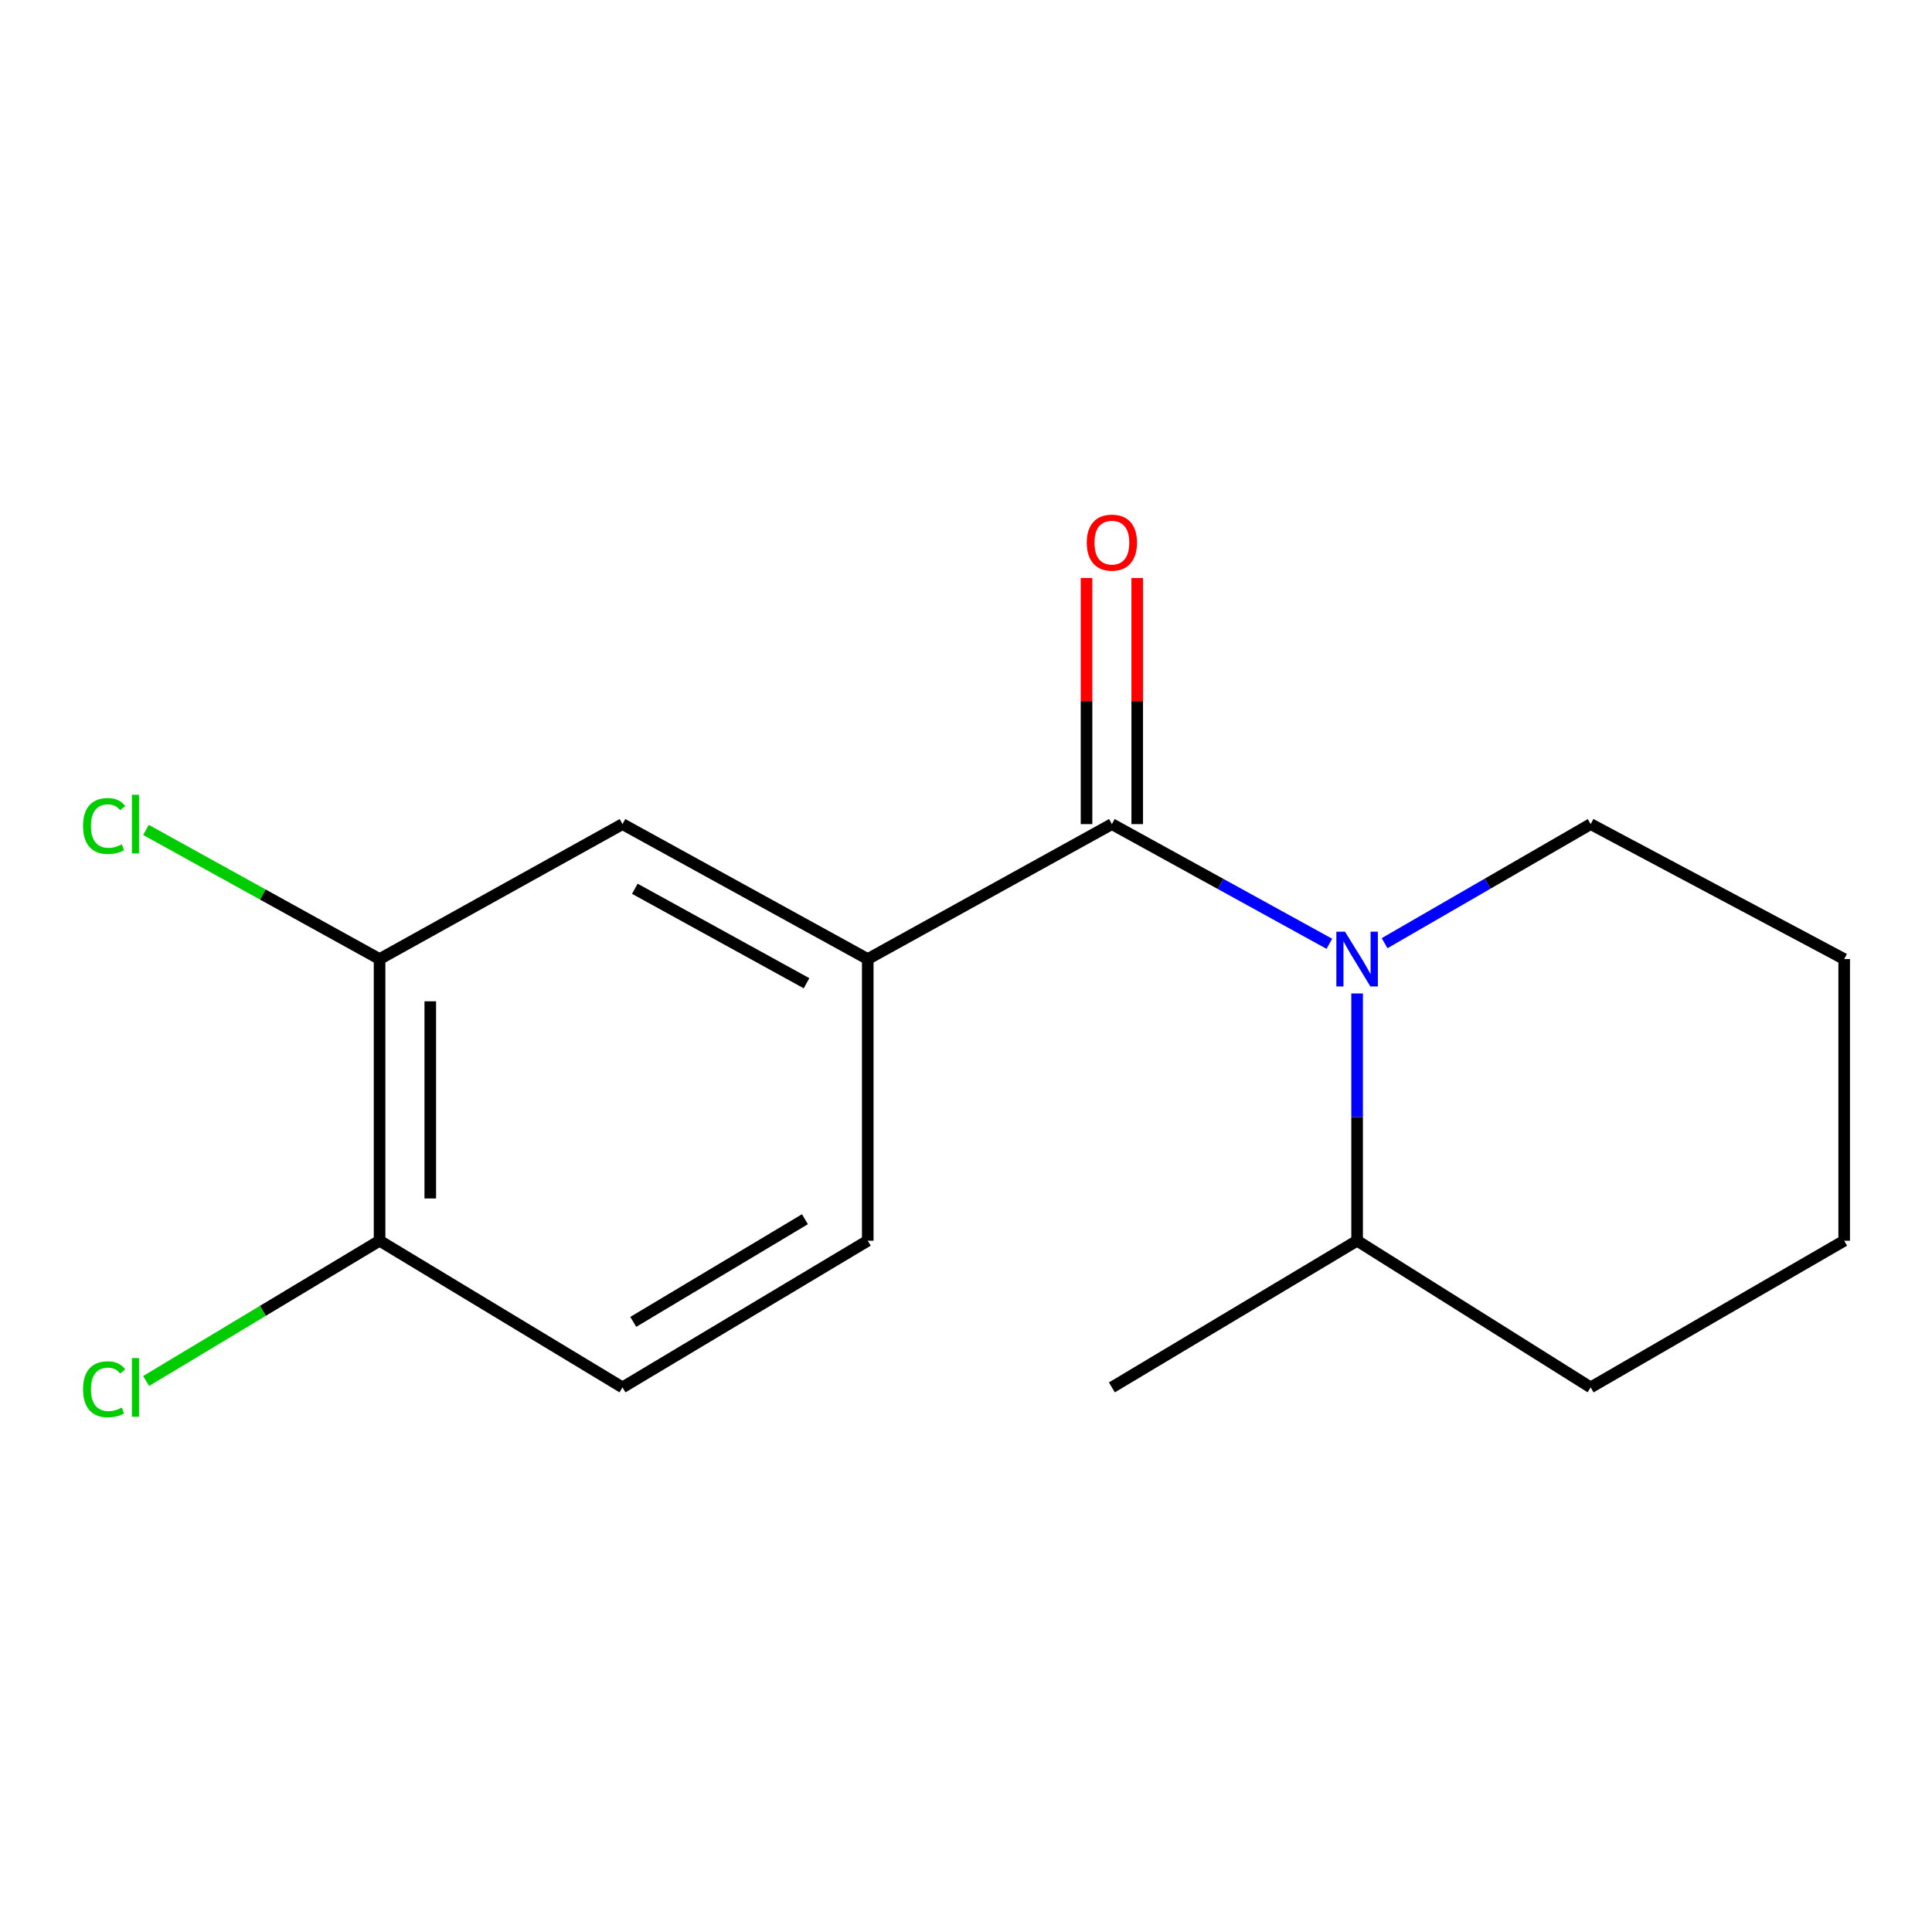 <?xml version='1.0' encoding='iso-8859-1'?>
<svg version='1.1' baseProfile='full'
              xmlns='http://www.w3.org/2000/svg'
                      xmlns:rdkit='http://www.rdkit.org/xml'
                      xmlns:xlink='http://www.w3.org/1999/xlink'
                  xml:space='preserve'
width='1000px' height='1000px' viewBox='0 0 1000 1000'>
<!-- END OF HEADER -->
<rect style='opacity:1.0;fill:#FFFFFF;stroke:none' width='1000' height='1000' x='0' y='0'> </rect>
<path class='bond-0' d='M 575.507,426.556 L 631.791,457.533' style='fill:none;fill-rule:evenodd;stroke:#000000;stroke-width:6px;stroke-linecap:butt;stroke-linejoin:miter;stroke-opacity:1' />
<path class='bond-0' d='M 631.791,457.533 L 688.074,488.509' style='fill:none;fill-rule:evenodd;stroke:#0000FF;stroke-width:6px;stroke-linecap:butt;stroke-linejoin:miter;stroke-opacity:1' />
<path class='bond-1' d='M 575.507,426.556 L 449.147,496.413' style='fill:none;fill-rule:evenodd;stroke:#000000;stroke-width:6px;stroke-linecap:butt;stroke-linejoin:miter;stroke-opacity:1' />
<path class='bond-4' d='M 588.627,426.556 L 588.627,362.869' style='fill:none;fill-rule:evenodd;stroke:#000000;stroke-width:6px;stroke-linecap:butt;stroke-linejoin:miter;stroke-opacity:1' />
<path class='bond-4' d='M 588.627,362.869 L 588.627,299.182' style='fill:none;fill-rule:evenodd;stroke:#FF0000;stroke-width:6px;stroke-linecap:butt;stroke-linejoin:miter;stroke-opacity:1' />
<path class='bond-4' d='M 562.387,426.556 L 562.387,362.869' style='fill:none;fill-rule:evenodd;stroke:#000000;stroke-width:6px;stroke-linecap:butt;stroke-linejoin:miter;stroke-opacity:1' />
<path class='bond-4' d='M 562.387,362.869 L 562.387,299.182' style='fill:none;fill-rule:evenodd;stroke:#FF0000;stroke-width:6px;stroke-linecap:butt;stroke-linejoin:miter;stroke-opacity:1' />
<path class='bond-6' d='M 702.436,514.218 L 702.436,578.205' style='fill:none;fill-rule:evenodd;stroke:#0000FF;stroke-width:6px;stroke-linecap:butt;stroke-linejoin:miter;stroke-opacity:1' />
<path class='bond-6' d='M 702.436,578.205 L 702.436,642.192' style='fill:none;fill-rule:evenodd;stroke:#000000;stroke-width:6px;stroke-linecap:butt;stroke-linejoin:miter;stroke-opacity:1' />
<path class='bond-10' d='M 716.667,488.19 L 769.999,457.373' style='fill:none;fill-rule:evenodd;stroke:#0000FF;stroke-width:6px;stroke-linecap:butt;stroke-linejoin:miter;stroke-opacity:1' />
<path class='bond-10' d='M 769.999,457.373 L 823.33,426.556' style='fill:none;fill-rule:evenodd;stroke:#000000;stroke-width:6px;stroke-linecap:butt;stroke-linejoin:miter;stroke-opacity:1' />
<path class='bond-2' d='M 449.147,496.413 L 322.203,426.556' style='fill:none;fill-rule:evenodd;stroke:#000000;stroke-width:6px;stroke-linecap:butt;stroke-linejoin:miter;stroke-opacity:1' />
<path class='bond-2' d='M 417.454,508.924 L 328.594,460.024' style='fill:none;fill-rule:evenodd;stroke:#000000;stroke-width:6px;stroke-linecap:butt;stroke-linejoin:miter;stroke-opacity:1' />
<path class='bond-7' d='M 449.147,496.413 L 449.147,642.192' style='fill:none;fill-rule:evenodd;stroke:#000000;stroke-width:6px;stroke-linecap:butt;stroke-linejoin:miter;stroke-opacity:1' />
<path class='bond-3' d='M 322.203,426.556 L 196.469,496.413' style='fill:none;fill-rule:evenodd;stroke:#000000;stroke-width:6px;stroke-linecap:butt;stroke-linejoin:miter;stroke-opacity:1' />
<path class='bond-9' d='M 196.469,496.413 L 136.014,462.991' style='fill:none;fill-rule:evenodd;stroke:#000000;stroke-width:6px;stroke-linecap:butt;stroke-linejoin:miter;stroke-opacity:1' />
<path class='bond-9' d='M 136.014,462.991 L 75.558,429.569' style='fill:none;fill-rule:evenodd;stroke:#00CC00;stroke-width:6px;stroke-linecap:butt;stroke-linejoin:miter;stroke-opacity:1' />
<path class='bond-16' d='M 196.469,496.413 L 196.469,642.192' style='fill:none;fill-rule:evenodd;stroke:#000000;stroke-width:6px;stroke-linecap:butt;stroke-linejoin:miter;stroke-opacity:1' />
<path class='bond-16' d='M 222.709,518.28 L 222.709,620.325' style='fill:none;fill-rule:evenodd;stroke:#000000;stroke-width:6px;stroke-linecap:butt;stroke-linejoin:miter;stroke-opacity:1' />
<path class='bond-5' d='M 196.469,642.192 L 322.203,718.113' style='fill:none;fill-rule:evenodd;stroke:#000000;stroke-width:6px;stroke-linecap:butt;stroke-linejoin:miter;stroke-opacity:1' />
<path class='bond-11' d='M 196.469,642.192 L 136.052,678.492' style='fill:none;fill-rule:evenodd;stroke:#000000;stroke-width:6px;stroke-linecap:butt;stroke-linejoin:miter;stroke-opacity:1' />
<path class='bond-11' d='M 136.052,678.492 L 75.634,714.793' style='fill:none;fill-rule:evenodd;stroke:#00CC00;stroke-width:6px;stroke-linecap:butt;stroke-linejoin:miter;stroke-opacity:1' />
<path class='bond-12' d='M 702.436,642.192 L 575.507,718.113' style='fill:none;fill-rule:evenodd;stroke:#000000;stroke-width:6px;stroke-linecap:butt;stroke-linejoin:miter;stroke-opacity:1' />
<path class='bond-13' d='M 702.436,642.192 L 823.33,718.113' style='fill:none;fill-rule:evenodd;stroke:#000000;stroke-width:6px;stroke-linecap:butt;stroke-linejoin:miter;stroke-opacity:1' />
<path class='bond-8' d='M 449.147,642.192 L 322.203,718.113' style='fill:none;fill-rule:evenodd;stroke:#000000;stroke-width:6px;stroke-linecap:butt;stroke-linejoin:miter;stroke-opacity:1' />
<path class='bond-8' d='M 416.637,631.06 L 327.776,684.205' style='fill:none;fill-rule:evenodd;stroke:#000000;stroke-width:6px;stroke-linecap:butt;stroke-linejoin:miter;stroke-opacity:1' />
<path class='bond-14' d='M 823.33,426.556 L 954.545,496.413' style='fill:none;fill-rule:evenodd;stroke:#000000;stroke-width:6px;stroke-linecap:butt;stroke-linejoin:miter;stroke-opacity:1' />
<path class='bond-17' d='M 823.33,718.113 L 954.545,642.192' style='fill:none;fill-rule:evenodd;stroke:#000000;stroke-width:6px;stroke-linecap:butt;stroke-linejoin:miter;stroke-opacity:1' />
<path class='bond-15' d='M 954.545,496.413 L 954.545,642.192' style='fill:none;fill-rule:evenodd;stroke:#000000;stroke-width:6px;stroke-linecap:butt;stroke-linejoin:miter;stroke-opacity:1' />
<path  class='atom-1' d='M 696.176 482.253
L 705.456 497.253
Q 706.376 498.733, 707.856 501.413
Q 709.336 504.093, 709.416 504.253
L 709.416 482.253
L 713.176 482.253
L 713.176 510.573
L 709.296 510.573
L 699.336 494.173
Q 698.176 492.253, 696.936 490.053
Q 695.736 487.853, 695.376 487.173
L 695.376 510.573
L 691.696 510.573
L 691.696 482.253
L 696.176 482.253
' fill='#0000FF'/>
<path  class='atom-5' d='M 562.507 280.858
Q 562.507 274.058, 565.867 270.258
Q 569.227 266.458, 575.507 266.458
Q 581.787 266.458, 585.147 270.258
Q 588.507 274.058, 588.507 280.858
Q 588.507 287.738, 585.107 291.658
Q 581.707 295.538, 575.507 295.538
Q 569.267 295.538, 565.867 291.658
Q 562.507 287.778, 562.507 280.858
M 575.507 292.338
Q 579.827 292.338, 582.147 289.458
Q 584.507 286.538, 584.507 280.858
Q 584.507 275.298, 582.147 272.498
Q 579.827 269.658, 575.507 269.658
Q 571.187 269.658, 568.827 272.458
Q 566.507 275.258, 566.507 280.858
Q 566.507 286.578, 568.827 289.458
Q 571.187 292.338, 575.507 292.338
' fill='#FF0000'/>
<path  class='atom-10' d='M 42.989 427.536
Q 42.989 420.496, 46.269 416.816
Q 49.589 413.096, 55.869 413.096
Q 61.709 413.096, 64.829 417.216
L 62.189 419.376
Q 59.909 416.376, 55.869 416.376
Q 51.589 416.376, 49.309 419.256
Q 47.069 422.096, 47.069 427.536
Q 47.069 433.136, 49.389 436.016
Q 51.749 438.896, 56.309 438.896
Q 59.429 438.896, 63.069 437.016
L 64.189 440.016
Q 62.709 440.976, 60.469 441.536
Q 58.229 442.096, 55.749 442.096
Q 49.589 442.096, 46.269 438.336
Q 42.989 434.576, 42.989 427.536
' fill='#00CC00'/>
<path  class='atom-10' d='M 68.269 411.376
L 71.949 411.376
L 71.949 441.736
L 68.269 441.736
L 68.269 411.376
' fill='#00CC00'/>
<path  class='atom-12' d='M 42.989 719.093
Q 42.989 712.053, 46.269 708.373
Q 49.589 704.653, 55.869 704.653
Q 61.709 704.653, 64.829 708.773
L 62.189 710.933
Q 59.909 707.933, 55.869 707.933
Q 51.589 707.933, 49.309 710.813
Q 47.069 713.653, 47.069 719.093
Q 47.069 724.693, 49.389 727.573
Q 51.749 730.453, 56.309 730.453
Q 59.429 730.453, 63.069 728.573
L 64.189 731.573
Q 62.709 732.533, 60.469 733.093
Q 58.229 733.653, 55.749 733.653
Q 49.589 733.653, 46.269 729.893
Q 42.989 726.133, 42.989 719.093
' fill='#00CC00'/>
<path  class='atom-12' d='M 68.269 702.933
L 71.949 702.933
L 71.949 733.293
L 68.269 733.293
L 68.269 702.933
' fill='#00CC00'/>
</svg>
